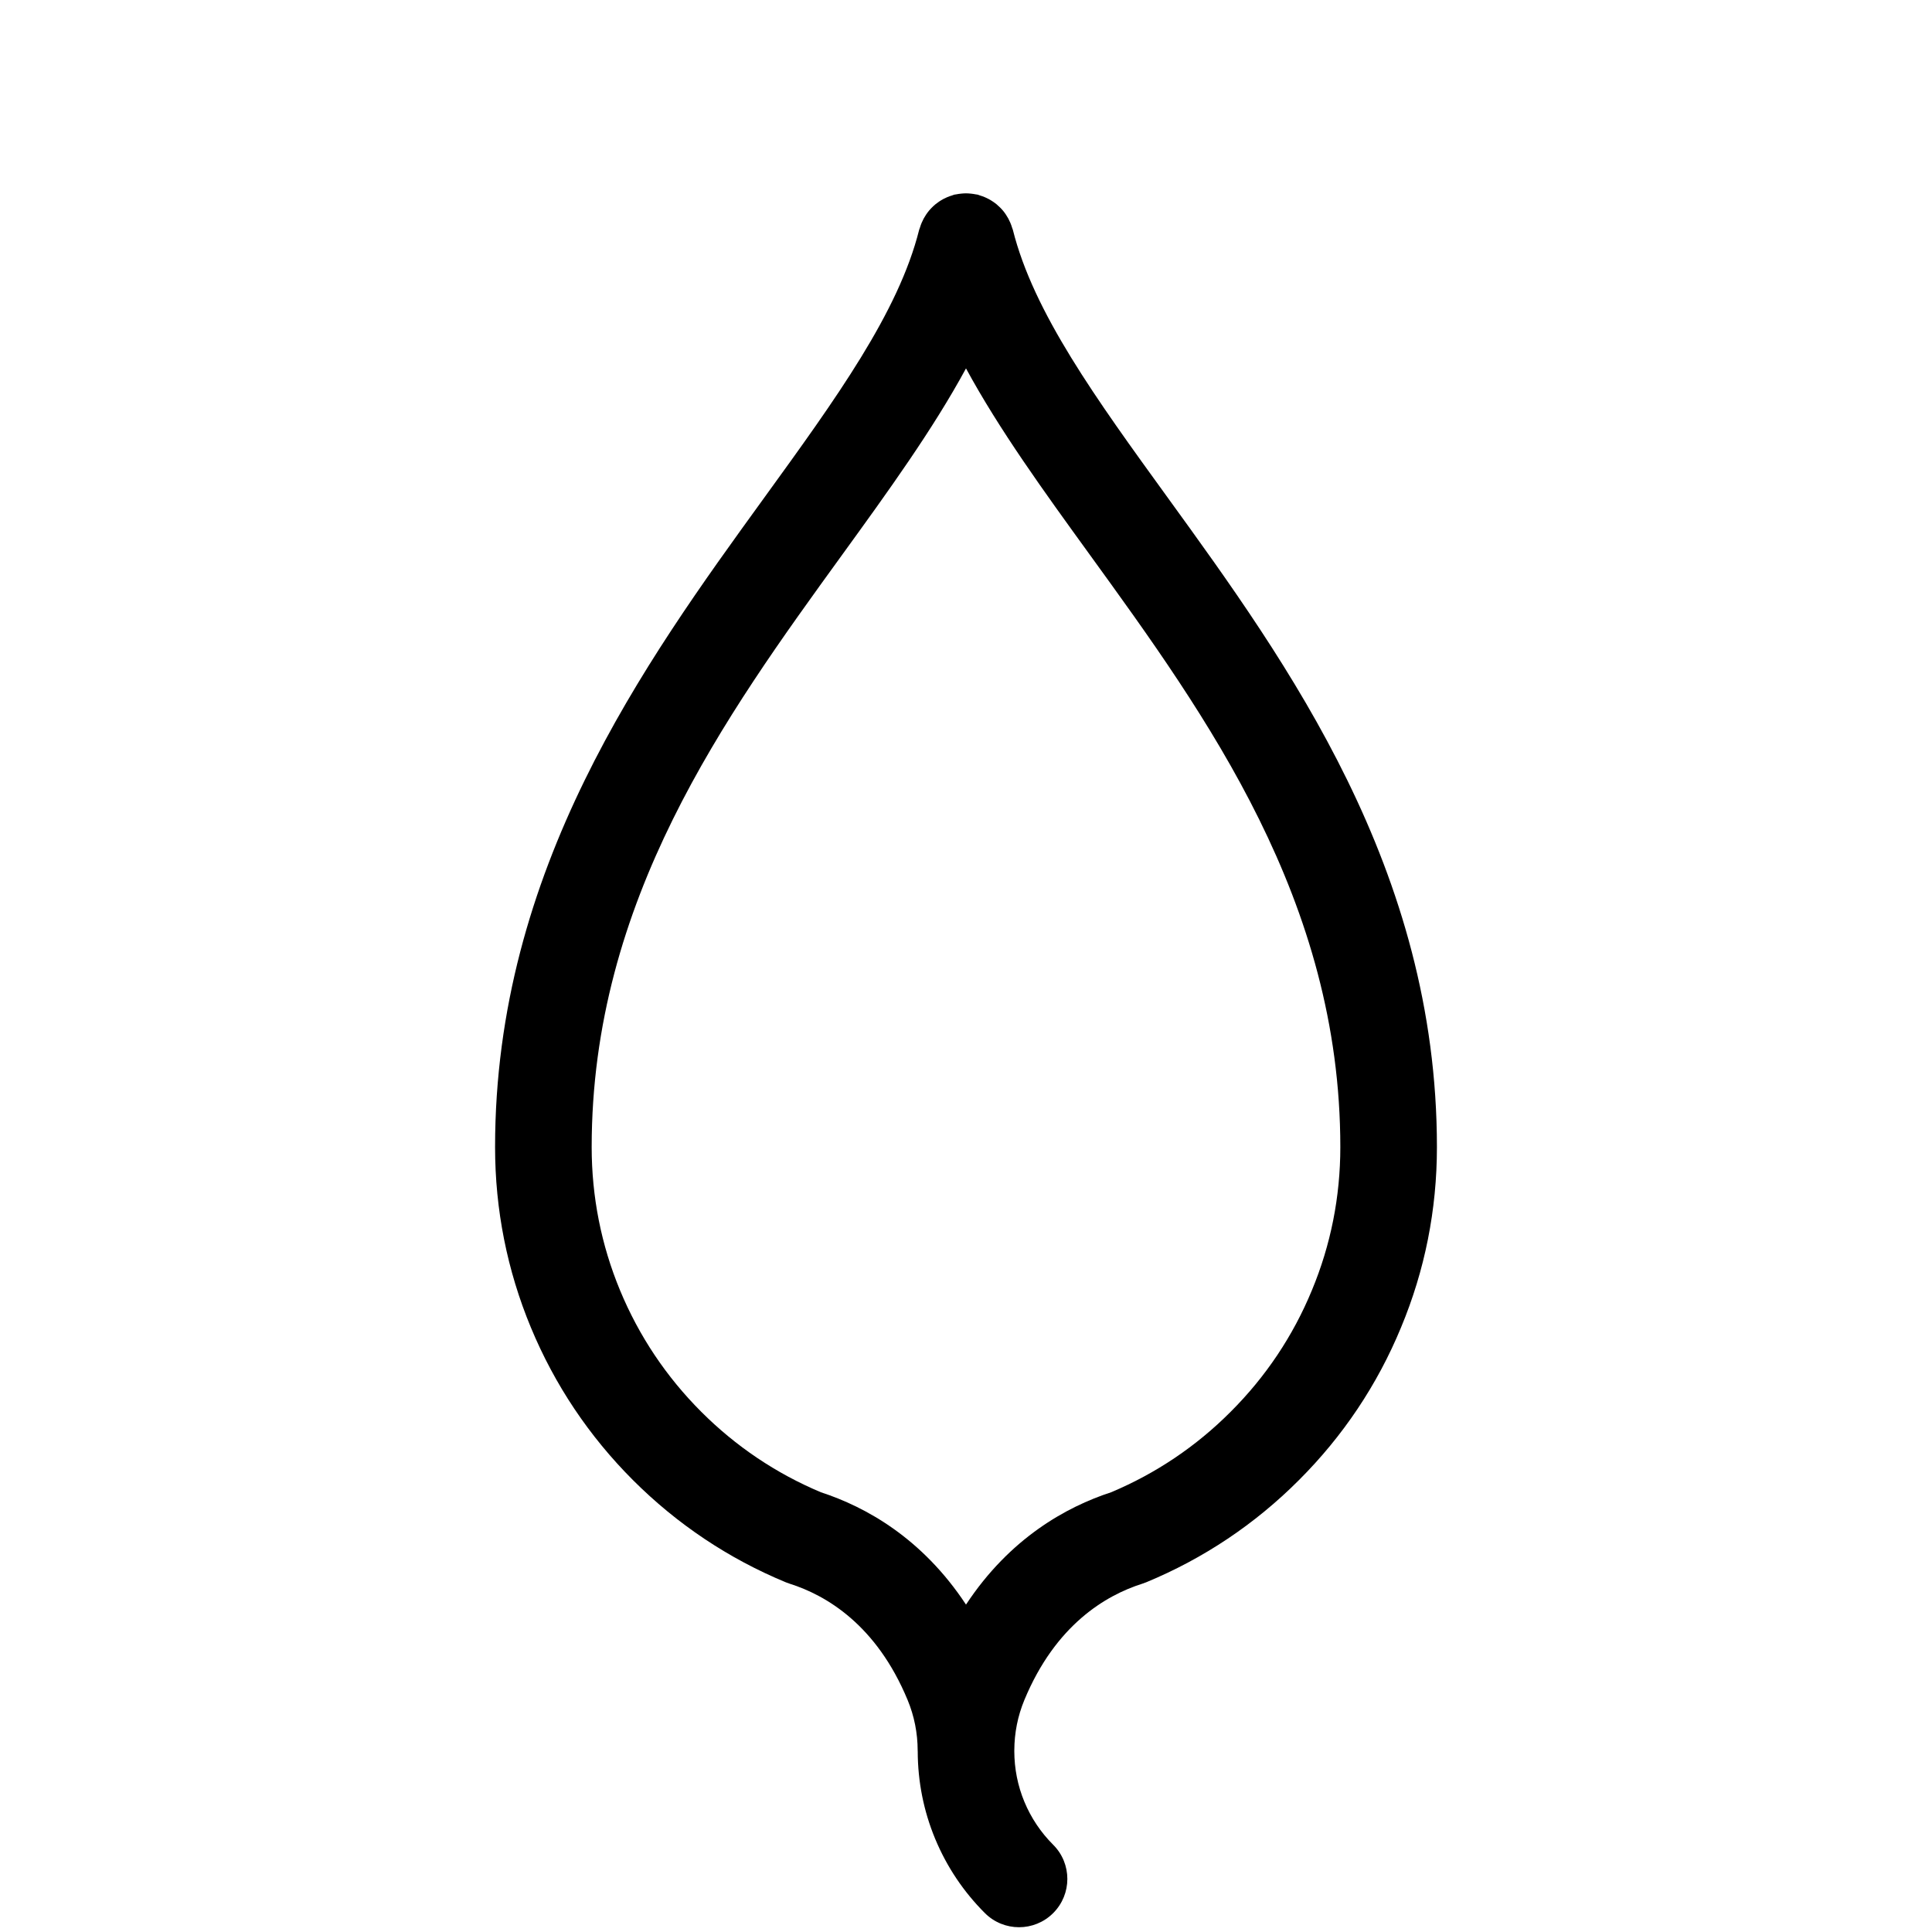 <?xml version="1.0" encoding="utf-8"?>

<!DOCTYPE svg PUBLIC "-//W3C//DTD SVG 1.1//EN" "http://www.w3.org/Graphics/SVG/1.1/DTD/svg11.dtd">
<!-- Uploaded to: SVG Repo, www.svgrepo.com, Generator: SVG Repo Mixer Tools -->
<svg fill="#000000" version="1.1" id="Warstwa_1" xmlns="http://www.w3.org/2000/svg" xmlns:xlink="http://www.w3.org/1999/xlink" 
	 width="800px" height="800px" viewBox="0 0 160 160" enable-background="new 0 0 160 160" xml:space="preserve">
<path id="leaf" d="M52.418,122.574c3.651,3.65,7.908,6.498,12.654,8.463c0.105,0.043,0.213,0.082,0.322,0.117
	c3.034,0.961,7.193,3.412,9.772,9.635c0.548,1.324,0.827,2.729,0.832,4.174c0,0.014,0,0.025,0,0.037
	c0,0.016,0.004,0.029,0.004,0.045c0.007,2.502,0.49,4.934,1.441,7.23c0.96,2.313,2.347,4.387,4.122,6.16
	c0.781,0.78,1.805,1.17,2.828,1.17c1.022,0,2.047-0.391,2.828-1.172c1.563-1.563,1.563-4.095,0-5.656
	c-1.029-1.028-1.832-2.229-2.388-3.566c-0.551-1.328-0.83-2.738-0.833-4.195c0-0.006,0.001-0.01,0.001-0.016
	c0-0.012,0-0.023,0-0.037c0.004-1.445,0.283-2.85,0.832-4.174c2.579-6.223,6.737-8.674,9.771-9.635
	c0.109-0.035,0.217-0.074,0.322-0.117c4.75-1.967,9.008-4.814,12.645-8.46c3.65-3.644,6.498-7.9,8.455-12.64
	C118,105.207,119,100.182,119,95c0-23.012-12.348-40.057-22.27-53.753C90.752,32.997,85.59,25.871,83.88,19.03
	c-0.017-0.063-0.047-0.118-0.065-0.18c-0.041-0.137-0.088-0.271-0.145-0.402c-0.05-0.118-0.104-0.231-0.163-0.342
	c-0.062-0.113-0.127-0.22-0.198-0.327c-0.072-0.11-0.149-0.216-0.233-0.318c-0.08-0.097-0.165-0.188-0.255-0.277
	c-0.092-0.092-0.186-0.179-0.284-0.261s-0.203-0.157-0.312-0.229c-0.107-0.073-0.218-0.14-0.332-0.202
	c-0.109-0.06-0.224-0.112-0.338-0.162c-0.134-0.056-0.267-0.104-0.404-0.145c-0.063-0.019-0.117-0.049-0.18-0.065
	c-0.056-0.014-0.111-0.013-0.166-0.024c-0.139-0.029-0.277-0.048-0.419-0.062c-0.132-0.013-0.262-0.022-0.393-0.022
	c-0.12,0-0.239,0.008-0.359,0.02c-0.152,0.014-0.301,0.034-0.45,0.065c-0.051,0.011-0.102,0.01-0.153,0.022
	c-0.06,0.015-0.111,0.043-0.169,0.061c-0.145,0.043-0.286,0.093-0.425,0.152c-0.11,0.047-0.216,0.097-0.32,0.153
	c-0.121,0.065-0.236,0.135-0.349,0.212c-0.103,0.07-0.203,0.142-0.298,0.22c-0.103,0.085-0.2,0.175-0.294,0.27
	c-0.086,0.087-0.169,0.175-0.247,0.27c-0.086,0.103-0.164,0.211-0.239,0.323c-0.07,0.105-0.136,0.212-0.196,0.323
	s-0.114,0.226-0.164,0.344c-0.056,0.131-0.103,0.265-0.144,0.401c-0.019,0.062-0.049,0.117-0.065,0.18
	c-1.71,6.841-6.873,13.966-12.85,22.217C53.348,54.943,41,71.988,41,95c0,5.173,0.997,10.197,2.963,14.932
	C45.932,114.678,48.777,118.932,52.418,122.574z M69.749,45.94C73.563,40.674,77.245,35.588,80,30.509
	c2.755,5.079,6.438,10.165,10.252,15.431C99.977,59.365,111,74.581,111,95c0,4.119-0.793,8.107-2.361,11.871
	c-1.559,3.77-3.818,7.148-6.725,10.05c-2.857,2.864-6.188,5.104-9.898,6.663c-3.688,1.201-8.382,3.788-12.016,9.302
	c-3.634-5.514-8.326-8.101-12.015-9.302c-3.711-1.559-7.044-3.799-9.91-6.666c-2.896-2.896-5.158-6.277-6.724-10.054
	C49.792,103.105,49,99.114,49,95C49,74.581,60.023,59.365,69.749,45.94z"/>
</svg>